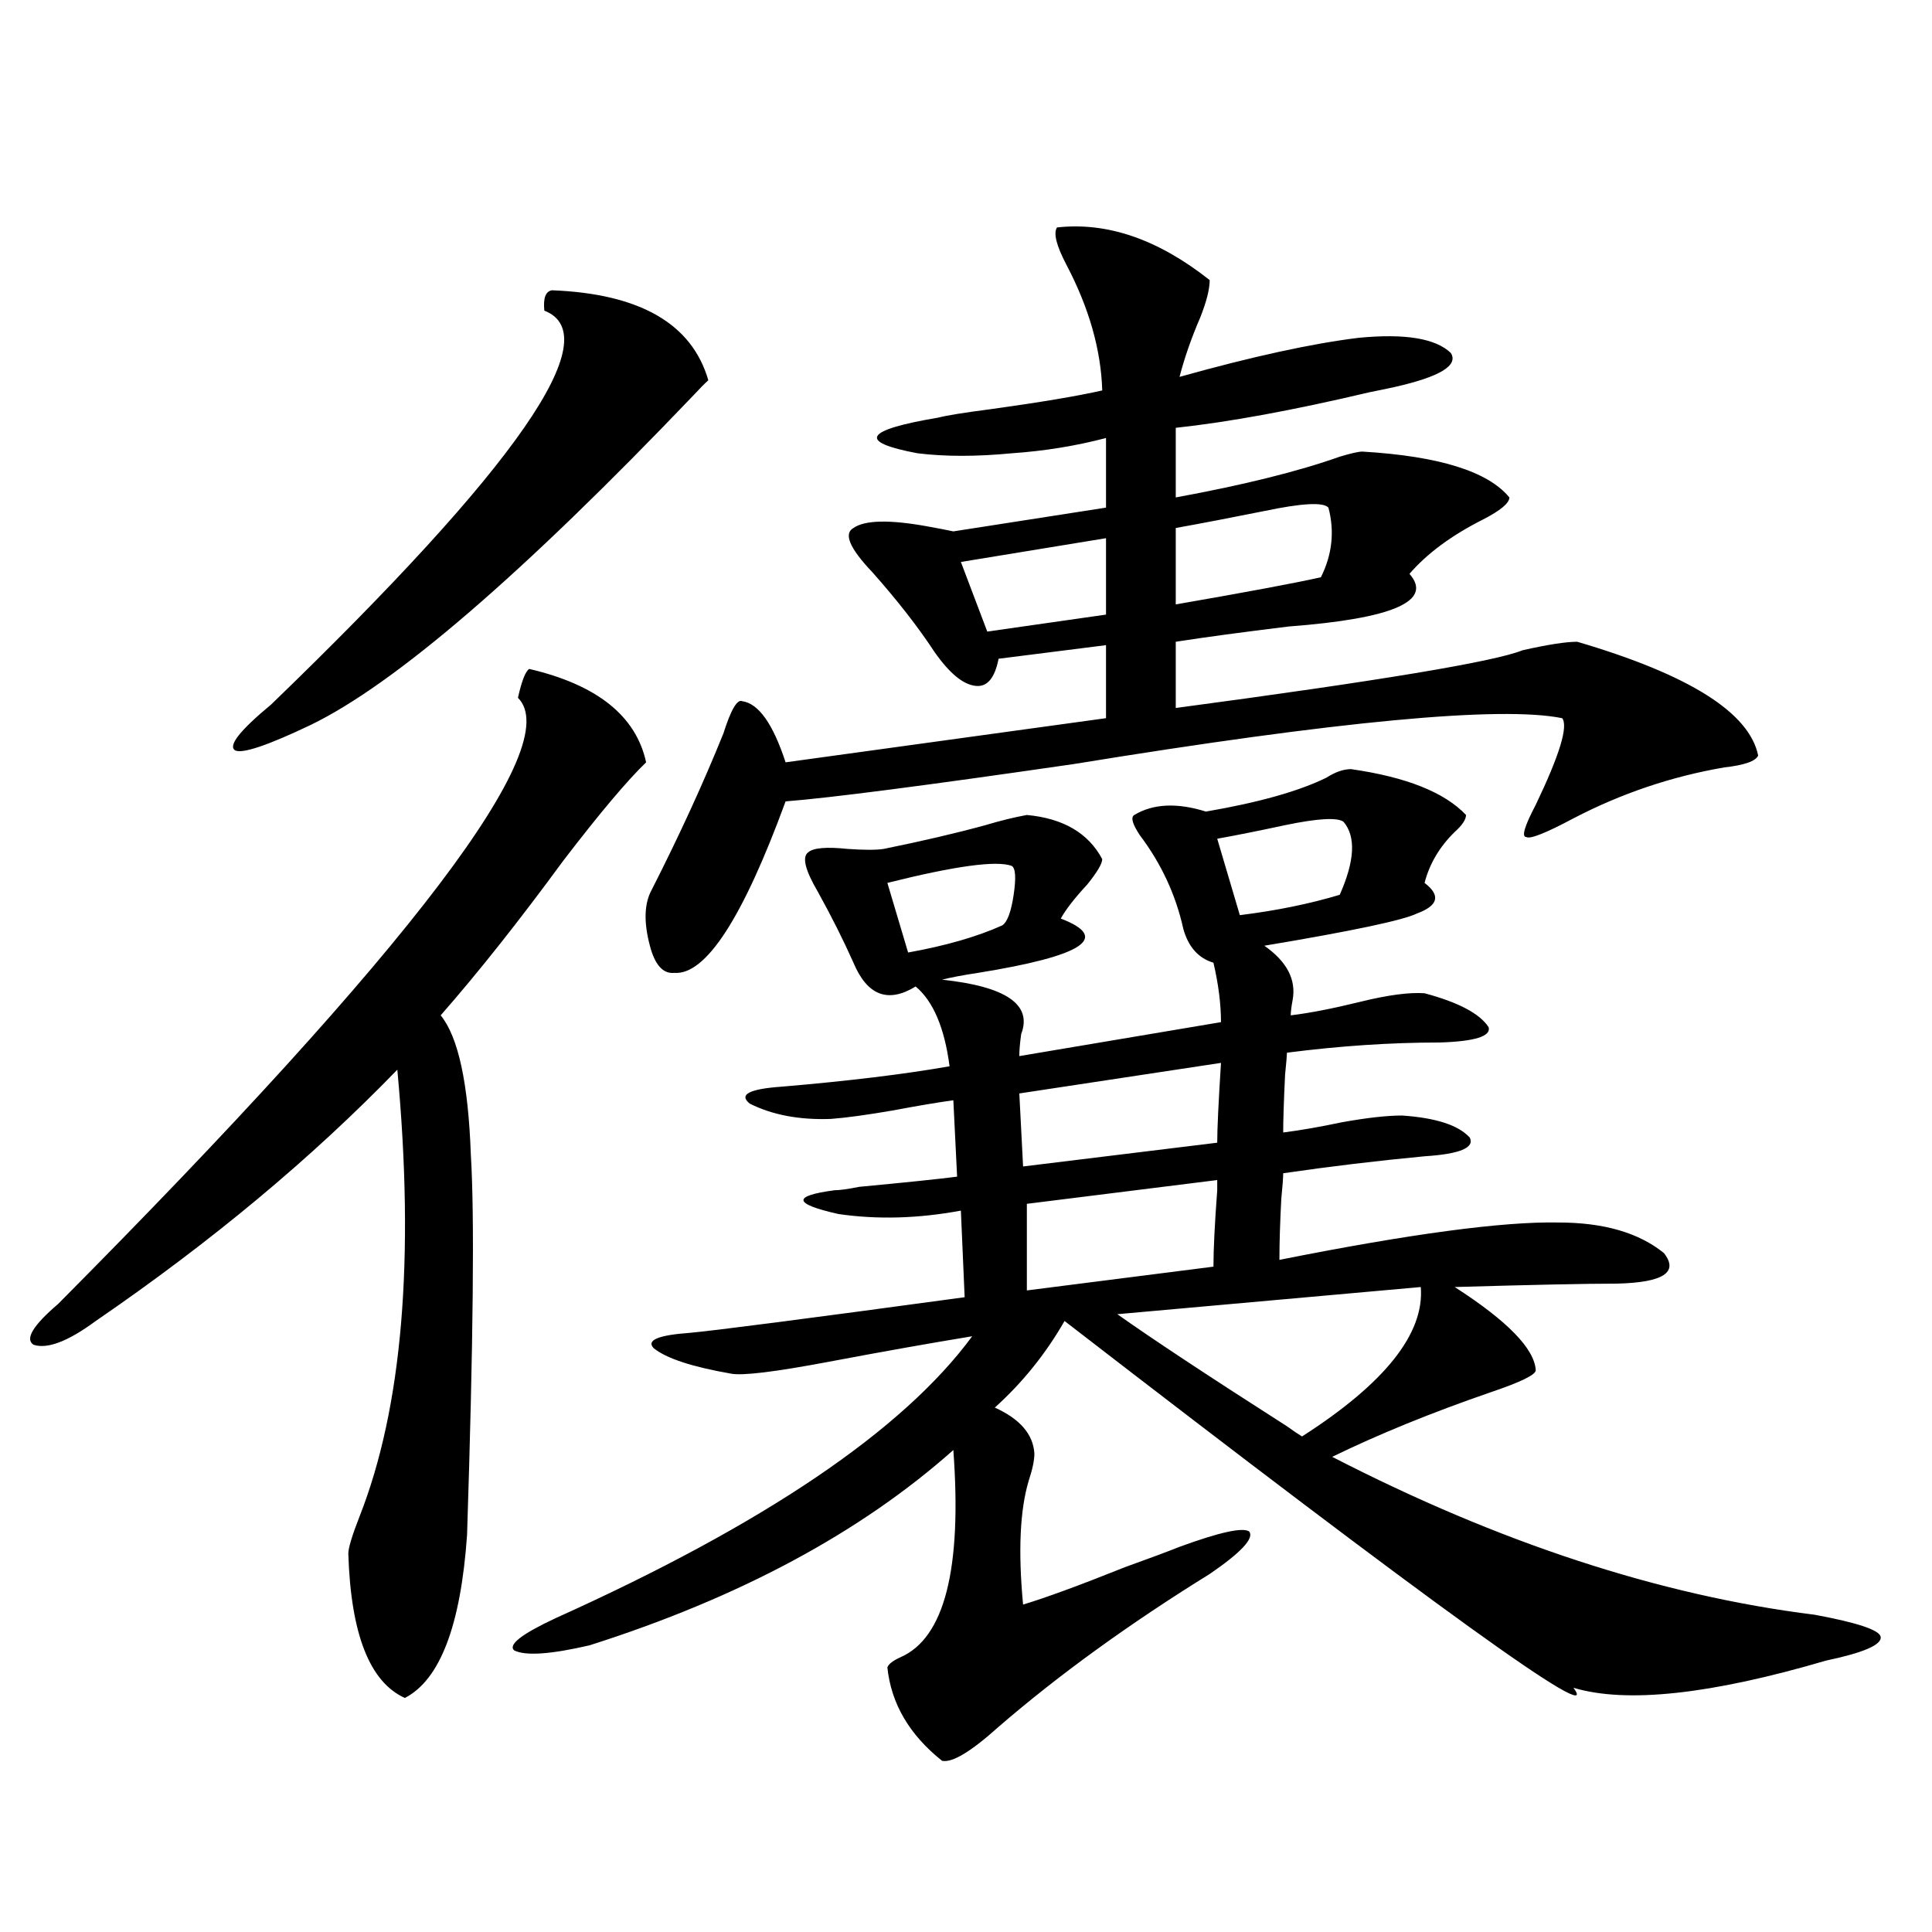 <?xml version="1.0" encoding="utf-8"?>
<!-- Generator: Adobe Illustrator 16.0.0, SVG Export Plug-In . SVG Version: 6.00 Build 0)  -->
<!DOCTYPE svg PUBLIC "-//W3C//DTD SVG 1.1//EN" "http://www.w3.org/Graphics/SVG/1.1/DTD/svg11.dtd">
<svg version="1.1" id="图层_1" xmlns="http://www.w3.org/2000/svg" xmlns:xlink="http://www.w3.org/1999/xlink" x="0px" y="0px"
	 width="1000px" height="1000px" viewBox="0 0 1000 1000" enable-background="new 0 0 1000 1000" xml:space="preserve">
<path d="M273.944,346.242c35.121,8.213,55.273,24.321,60.486,48.34c-9.756,9.38-24.069,26.367-42.926,50.977
	c-22.773,31.064-43.901,57.72-63.413,79.98c9.101,11.138,14.299,35.156,15.609,72.07c1.951,31.064,1.296,96.68-1.951,196.875
	c-3.262,46.871-13.993,74.996-32.194,84.375c-18.216-8.212-27.972-33.109-29.268-74.707c0-2.925,1.951-9.365,5.854-19.336
	c22.104-56.25,28.612-133.291,19.512-231.152c-44.236,45.703-96.263,89.072-156.094,130.078
	c-14.313,10.547-25.045,14.653-32.194,12.305c-4.558-2.925-0.335-9.956,12.683-21.094c183.41-184.57,262.753-289.16,238.043-313.77
	C270.042,352.395,271.993,347.424,273.944,346.242z M285.651,150.246c45.518,1.758,72.514,17.29,80.974,46.582
	c-1.951,1.758-4.558,4.395-7.805,7.91c-88.458,92.588-154.478,149.414-198.044,170.508c-22.118,10.547-35.121,14.941-39.023,13.184
	c-3.902-2.334,2.271-10.244,18.536-23.73c127.467-123.047,174.63-191.011,141.46-203.906
	C281.094,154.353,282.39,150.837,285.651,150.246z M699.3,398.098c28.612,4.106,48.444,12.017,59.511,23.73
	c0,2.349-1.951,5.273-5.854,8.789c-7.805,7.622-13.018,16.411-15.609,26.367c8.445,6.455,7.149,11.729-3.902,15.82
	c-7.164,3.516-33.505,9.092-79.022,16.699c11.707,8.213,16.585,17.578,14.634,28.125c-0.655,3.516-0.976,6.152-0.976,7.91
	c9.756-1.167,21.783-3.516,36.097-7.031c14.299-3.516,25.365-4.971,33.17-4.395c17.561,4.697,28.612,10.547,33.17,17.578
	c1.296,4.697-7.164,7.334-25.365,7.91c-25.365,0-51.706,1.758-79.022,5.273c0,1.182-0.335,4.985-0.976,11.426
	c-0.655,13.486-0.976,23.442-0.976,29.883c9.101-1.167,19.177-2.925,30.243-5.273c13.003-2.334,23.414-3.516,31.219-3.516
	c17.561,1.182,29.268,4.985,35.121,11.426c2.592,5.273-5.213,8.501-23.414,9.668c-24.725,2.349-49.114,5.273-73.169,8.789
	c0,2.349-0.335,6.743-0.976,13.184c-0.655,12.305-0.976,22.852-0.976,31.641c67.636-13.472,115.76-19.912,144.387-19.336
	c23.414,0,41.615,5.273,54.633,15.82c7.805,9.971-0.335,15.244-24.39,15.82c-15.609,0-43.581,0.591-83.9,1.758
	c27.316,17.578,41.295,31.943,41.95,43.066c0,2.349-7.805,6.152-23.414,11.426c-30.578,10.547-57.895,21.685-81.949,33.398
	c86.492,44.536,169.752,71.782,249.75,81.738c22.104,4.093,33.49,7.91,34.146,11.426c0.641,4.093-8.78,8.199-28.292,12.305
	c-59.846,17.578-103.412,22.262-130.729,14.063c15.609,21.094-72.193-42.188-263.408-189.844
	c-9.756,17.002-21.798,31.943-36.097,44.824c13.003,5.864,19.832,13.774,20.487,23.73c0,3.516-0.976,8.213-2.927,14.063
	c-4.558,15.244-5.533,36.626-2.927,64.16c11.707-3.516,29.268-9.956,52.682-19.336c13.003-4.683,22.438-8.198,28.292-10.547
	c20.808-7.607,32.835-10.244,36.097-7.91c2.592,3.516-4.237,10.85-20.487,21.973c-41.63,25.777-78.047,52.145-109.266,79.102
	c-14.313,12.882-24.069,18.746-29.268,17.578c-16.92-13.485-26.341-29.594-28.292-48.34c0.641-1.758,2.927-3.516,6.829-5.273
	c22.759-9.97,31.859-45.703,27.316-107.227c-48.139,42.778-110.896,76.465-188.288,101.074c-20.167,4.684-33.17,5.563-39.023,2.637
	c-3.262-2.938,3.902-8.5,21.463-16.699c107.955-48.628,179.828-97.256,215.604-145.898c-21.463,3.516-46.188,7.91-74.145,13.184
	c-27.972,5.273-44.877,7.334-50.73,6.152c-20.167-3.516-33.505-7.91-39.999-13.184c-3.902-4.092,2.271-6.729,18.536-7.91
	c13.003-1.167,60.486-7.319,142.436-18.457l-1.951-44.824c-22.118,4.106-43.261,4.697-63.413,1.758
	c-23.414-5.273-24.069-9.365-1.951-12.305c2.592,0,6.829-0.576,12.683-1.758c24.71-2.334,41.615-4.092,50.73-5.273l-1.951-39.551
	c-8.46,1.182-18.871,2.939-31.219,5.273c-13.658,2.349-24.39,3.818-32.194,4.395c-16.265,0.591-30.243-2.046-41.95-7.91
	c-5.854-4.683-0.335-7.607,16.585-8.789c34.466-2.925,63.413-6.44,86.827-10.547c-2.606-19.912-8.46-33.687-17.561-41.309
	c-14.313,8.789-25.045,4.697-32.194-12.305c-5.213-11.714-11.387-24.019-18.536-36.914c-6.509-11.123-8.14-17.866-4.878-20.215
	c2.592-2.334,9.421-2.925,20.487-1.758c8.445,0.591,14.634,0.591,18.536,0c20.152-4.092,37.713-8.198,52.682-12.305
	c7.805-2.334,14.954-4.092,21.463-5.273c18.856,1.758,31.859,9.38,39.023,22.852c0,2.349-2.606,6.743-7.805,13.184
	c-6.509,7.031-11.066,12.896-13.658,17.578c26.006,9.971,11.707,19.336-42.926,28.125c-7.805,1.182-13.993,2.349-18.536,3.516
	c33.17,3.516,46.828,12.896,40.975,28.125c-0.655,4.697-0.976,8.501-0.976,11.426l104.388-17.578c0-9.365-1.311-19.624-3.902-30.762
	c-7.805-2.334-13.018-8.198-15.609-17.578c-3.902-17.578-11.387-33.687-22.438-48.34c-3.902-5.85-4.878-9.365-2.927-10.547
	c9.756-5.85,22.104-6.44,37.072-1.758c27.316-4.683,48.124-10.547,62.438-17.578C691.16,399.567,695.397,398.098,699.3,398.098z
	 M547.108,117.727c26.006-2.925,52.347,6.152,79.022,27.246c0,4.697-1.631,11.138-4.878,19.336
	c-4.558,10.547-8.14,20.806-10.731,30.762c37.713-10.547,68.611-17.275,92.681-20.215c24.055-2.334,39.999,0.303,47.804,7.91
	c3.902,6.455-5.854,12.305-29.268,17.578c-2.606,0.591-6.829,1.47-12.683,2.637c-39.679,9.38-73.169,15.532-100.485,18.457v36.035
	c35.121-6.44,63.413-13.472,84.876-21.094c5.854-1.758,9.756-2.637,11.707-2.637c39.664,2.349,65.029,10.259,76.096,23.73
	c0,2.939-4.558,6.743-13.658,11.426c-16.265,8.213-28.947,17.578-38.048,28.125c12.348,14.063-8.46,23.154-62.438,27.246
	c-24.069,2.939-43.581,5.576-58.535,7.91v34.277c105.363-14.063,165.194-24.019,179.508-29.883
	c13.003-2.925,22.438-4.395,28.292-4.395c57.88,17.002,89.099,36.626,93.656,58.887c-1.311,2.939-7.164,4.985-17.561,6.152
	c-27.316,4.697-53.337,13.486-78.047,26.367c-14.313,7.622-22.438,10.85-24.39,9.668c-2.606,0-0.976-5.562,4.878-16.699
	c12.348-25.776,16.905-40.718,13.658-44.824c-31.874-6.44-116.095,1.47-252.677,23.73c-76.751,11.138-126.506,17.578-149.265,19.336
	c-22.118,60.356-41.31,89.951-57.56,88.77c-5.854,0.591-10.091-4.092-12.683-14.063c-3.262-12.305-2.927-21.973,0.976-29.004
	c14.299-28.125,26.661-55.068,37.072-80.859c3.902-12.305,7.149-17.866,9.756-16.699c8.445,1.182,15.93,11.729,22.438,31.641
	l165.85-22.852v-37.793l-55.608,7.031c-1.951,9.971-5.854,14.653-11.707,14.063c-6.509-0.576-13.658-6.44-21.463-17.578
	c-8.46-12.881-19.191-26.655-32.194-41.309c-11.707-12.305-14.969-19.912-9.756-22.852c5.854-4.092,18.536-4.395,38.048-0.879
	c6.494,1.182,11.052,2.061,13.658,2.637l79.022-12.305v-36.035c-15.609,4.106-31.874,6.743-48.779,7.91
	c-18.216,1.758-34.48,1.758-48.779,0c-31.219-5.85-27.651-12.002,10.731-18.457c4.543-1.167,13.658-2.637,27.316-4.395
	c25.365-3.516,44.542-6.729,57.56-9.668c-0.655-21.094-6.829-42.764-18.536-65.039C546.773,127.106,545.157,120.666,547.108,117.727
	z M523.694,448.195c-7.805-2.925-29.268,0-64.389,8.789l10.731,36.035c19.512-3.516,35.762-8.198,48.779-14.063
	c2.592-1.758,4.543-7.031,5.854-15.82C525.966,454.348,525.646,449.377,523.694,448.195z M572.474,278.566l-75.12,12.305
	l13.658,36.035l61.462-8.789V278.566z M631.984,550.148l-104.388,15.82l1.951,37.793l100.485-12.305
	C630.033,584.426,630.674,570.666,631.984,550.148z M531.499,623.098v44.824l96.583-12.305c0-8.789,0.641-21.973,1.951-39.551
	v-5.273L531.499,623.098z M735.396,666.164l-157.069,14.063c18.201,12.896,47.469,32.231,87.803,58.008
	c3.247,2.349,5.854,4.106,7.805,5.273C716.86,715.974,737.348,690.197,735.396,666.164z M687.593,262.746
	c-2.606-2.925-13.658-2.334-33.17,1.758c-17.561,3.516-32.85,6.455-45.853,8.789v39.551c37.072-6.44,62.103-11.123,75.12-14.063
	C689.544,287.067,690.84,275.051,687.593,262.746z M695.397,425.344c-3.262-2.334-13.338-1.758-30.243,1.758
	c-13.658,2.939-25.365,5.273-35.121,7.031l11.707,39.551c18.856-2.334,36.097-5.85,51.706-10.547
	C701.251,445.559,701.892,432.966,695.397,425.344z"/>
</svg>
